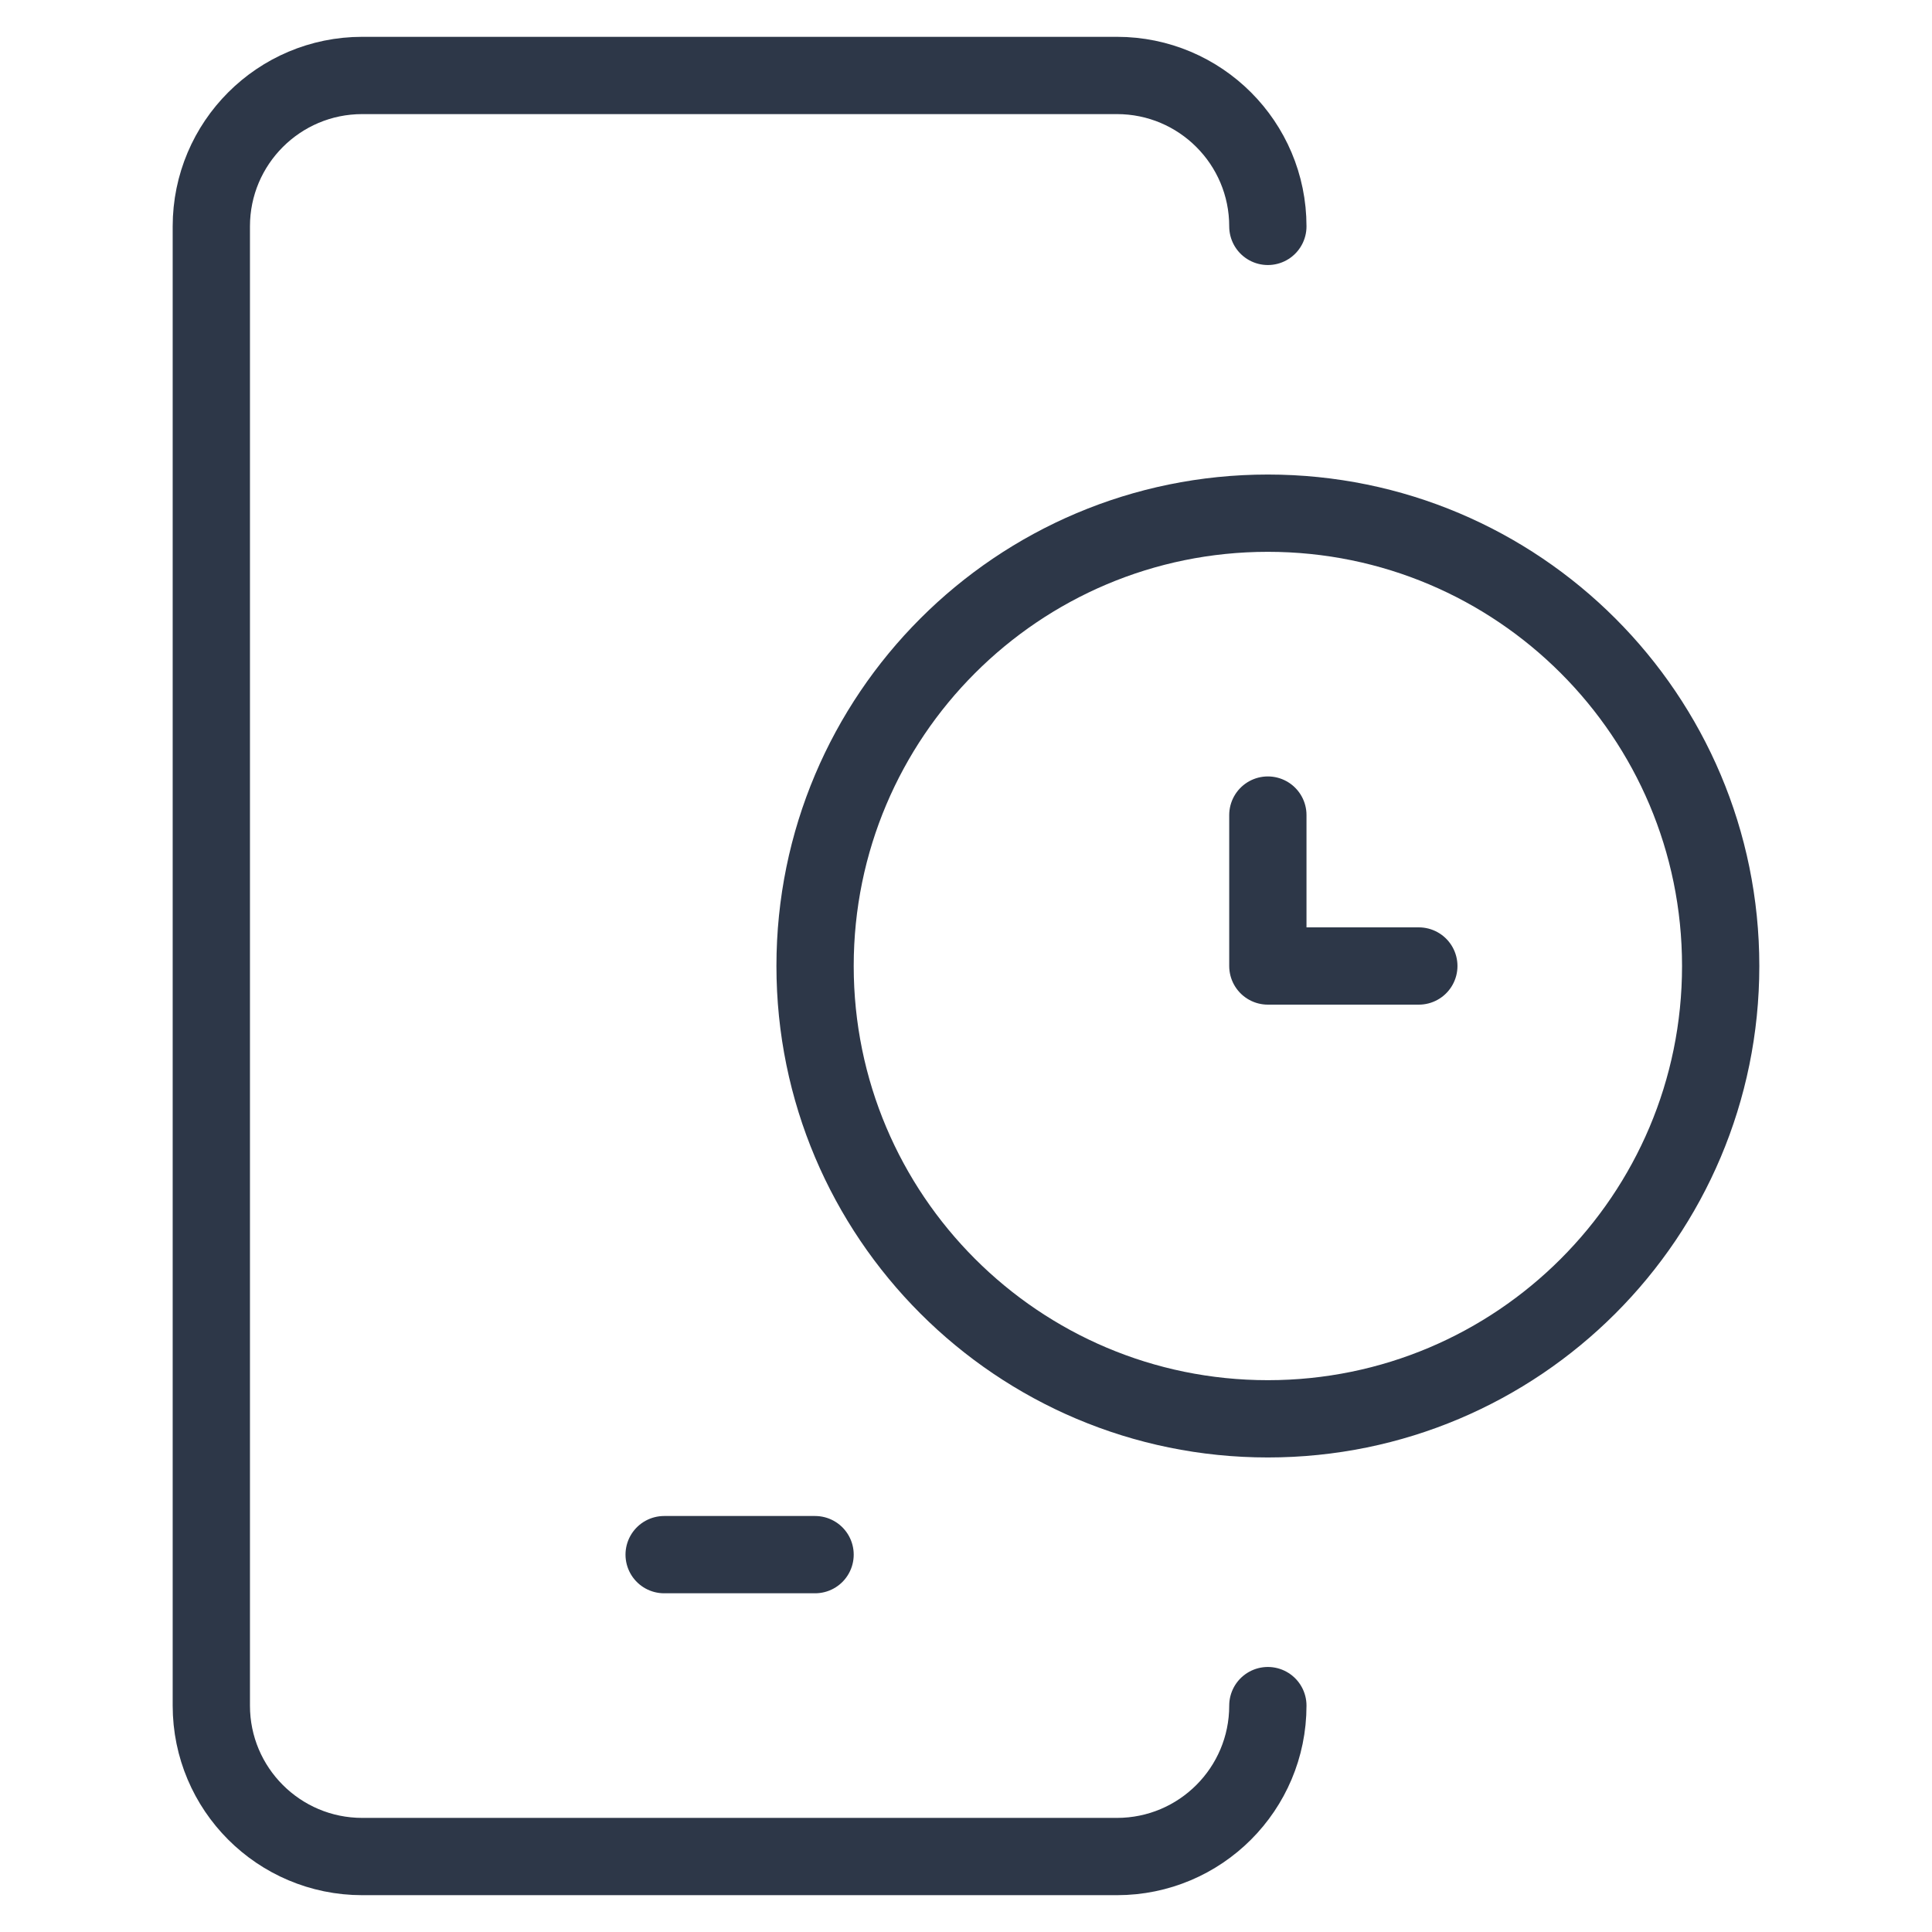 <svg xmlns="http://www.w3.org/2000/svg" fill="none" viewBox="0 0 50 50" height="50" width="50">
<path stroke-linejoin="round" stroke-linecap="round" stroke-miterlimit="10" stroke-width="2" stroke="#2D3748" d="M32.812 36.719C39.285 36.719 44.531 31.472 44.531 25C44.531 18.528 39.285 13.281 32.812 13.281C26.34 13.281 21.094 18.528 21.094 25C21.094 31.472 26.34 36.719 32.812 36.719Z"></path>
<path stroke-linejoin="round" stroke-linecap="round" stroke-miterlimit="10" stroke-width="2" stroke="#2D3748" d="M32.812 25V21.094V25ZM32.812 25H36.719"></path>
<path stroke-linejoin="round" stroke-linecap="round" stroke-miterlimit="10" stroke-width="2" stroke="#2D3748" d="M32.812 44.141C32.812 46.298 31.064 48.047 28.906 48.047H9.375C7.218 48.047 5.469 46.298 5.469 44.141V5.859C5.469 3.702 7.218 1.953 9.375 1.953H28.906C31.064 1.953 32.812 3.702 32.812 5.859"></path>
<path stroke-linejoin="round" stroke-linecap="round" stroke-miterlimit="10" stroke-width="2" stroke="#2D3748" d="M17.188 40.234H21.094"></path>
</svg>
